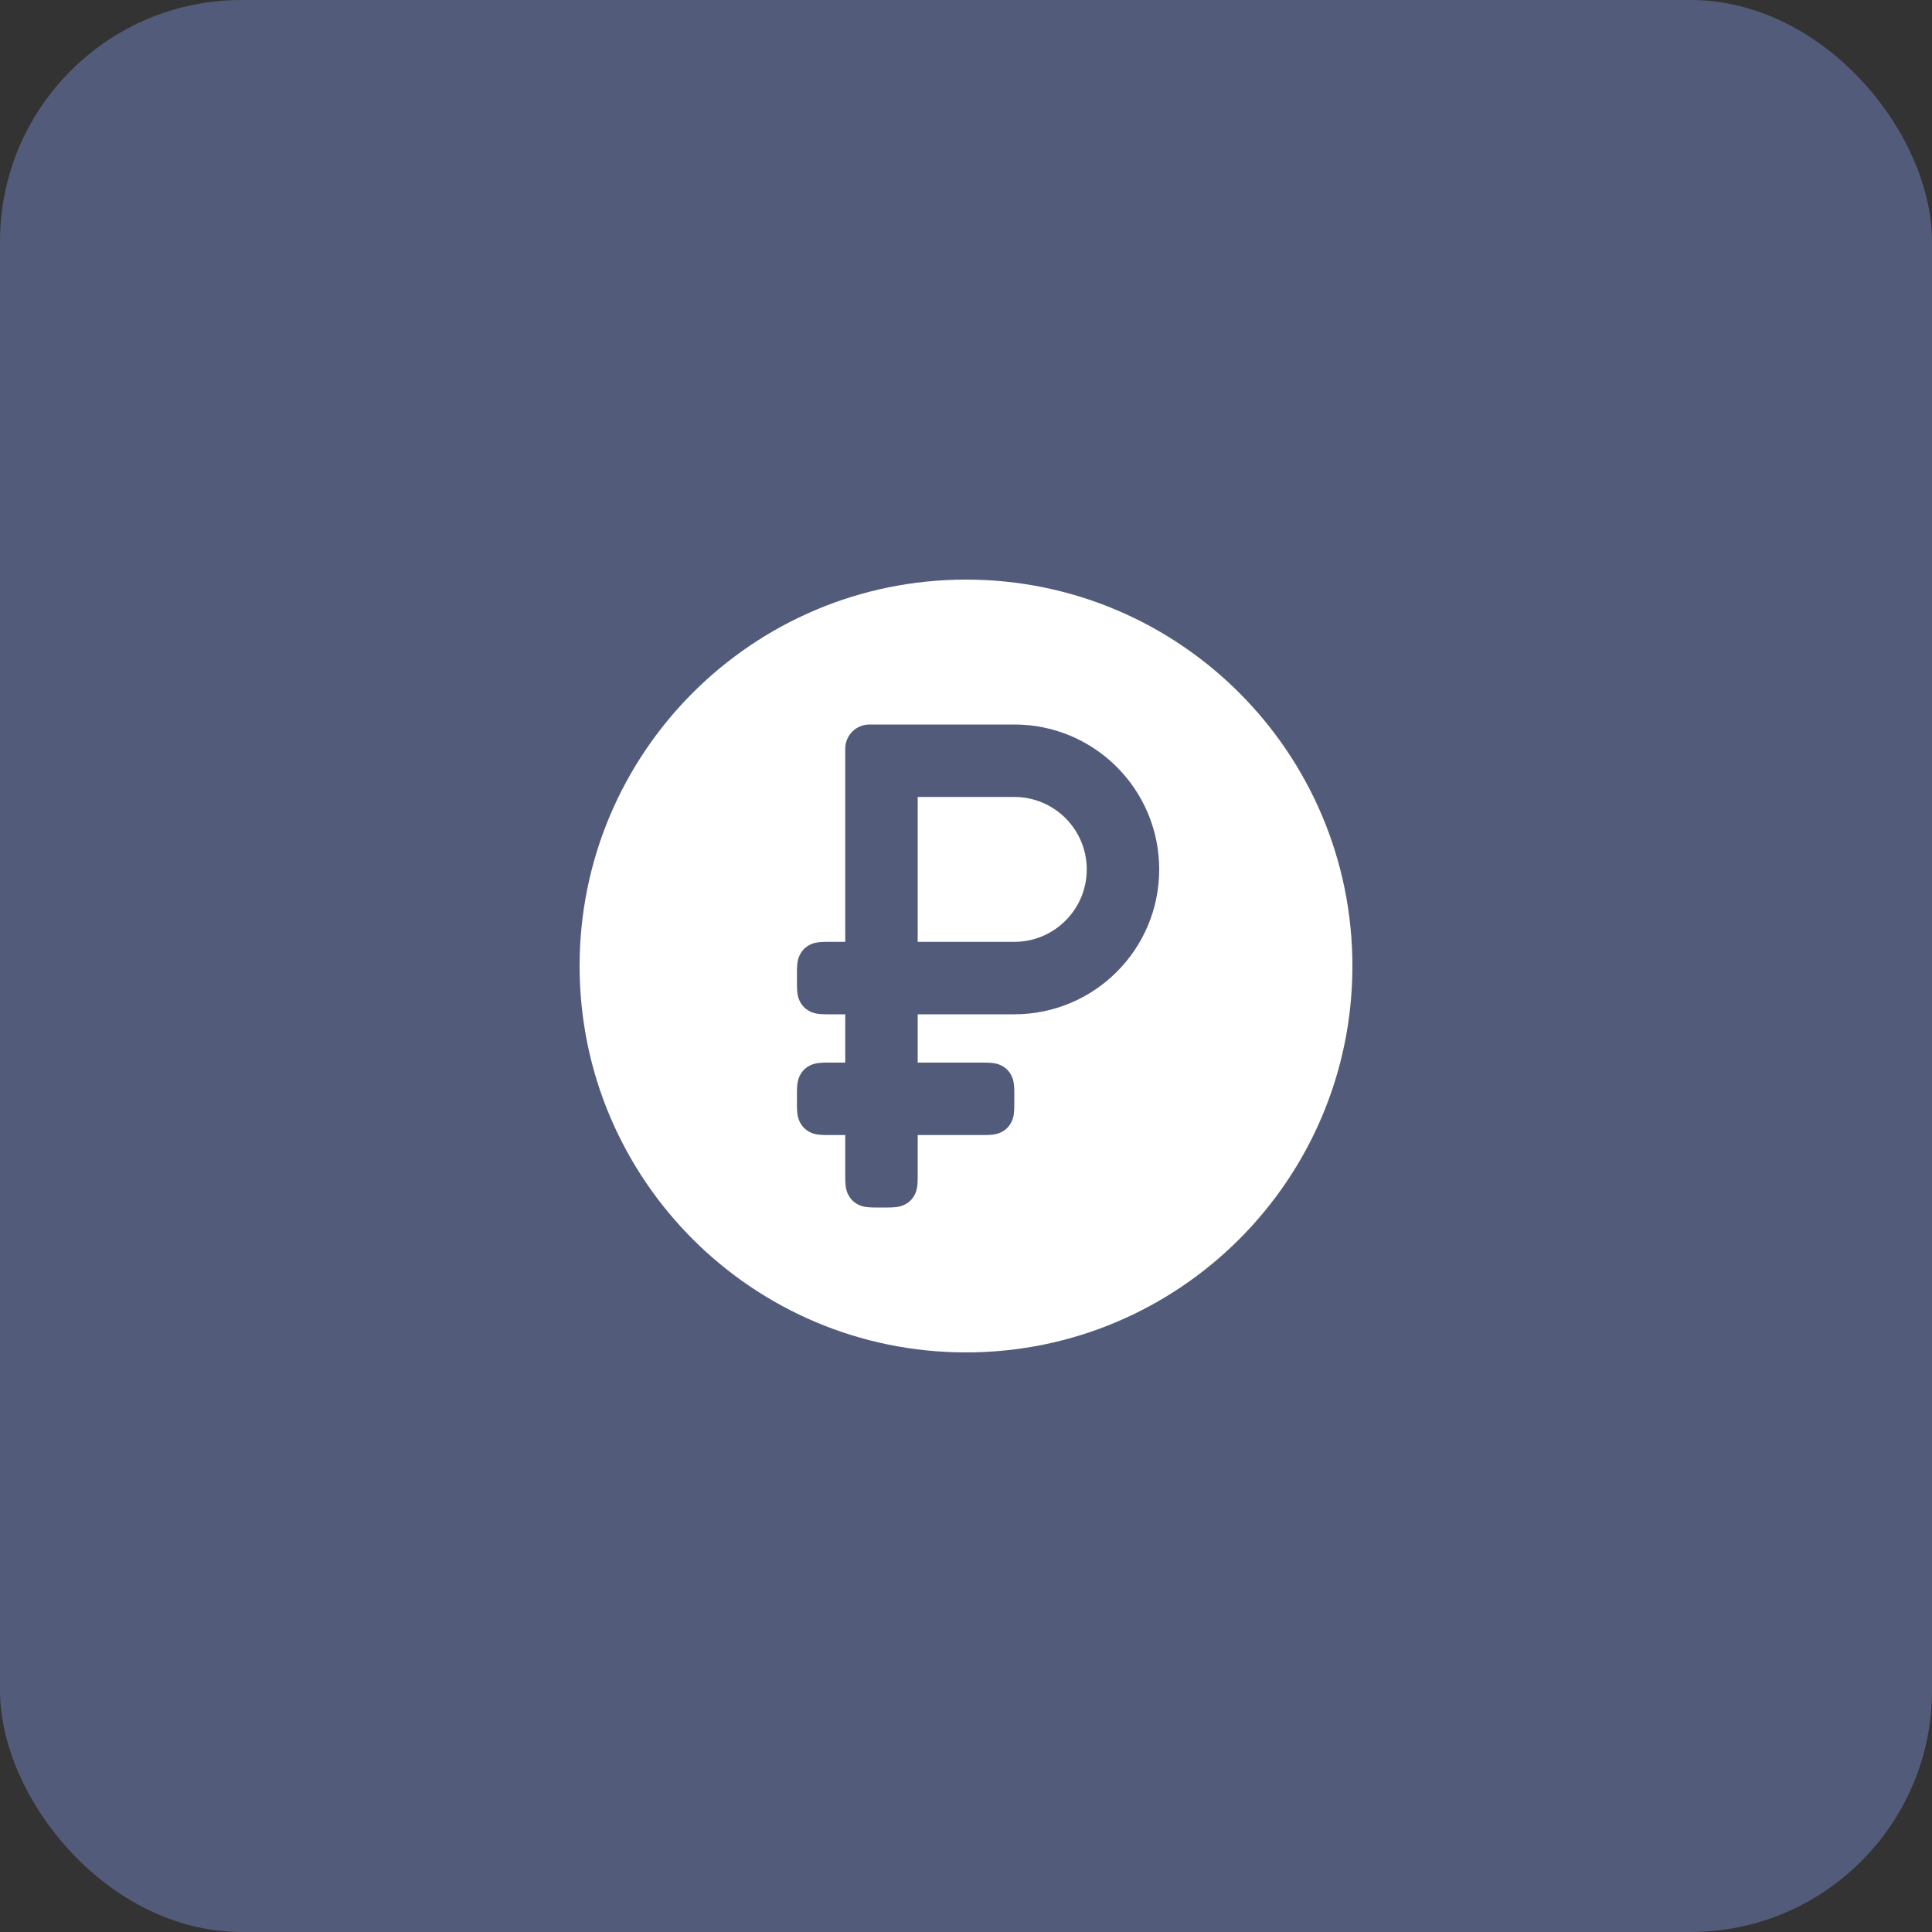 <?xml version="1.0" encoding="UTF-8"?> <svg xmlns="http://www.w3.org/2000/svg" width="40" height="40" viewBox="0 0 40 40" fill="none"><rect x="0" y="0" width="40" height="40" fill="#333333" stroke="none"/> <rect width="40" height="40" rx="5" fill="#525C7A"></rect> <g clip-path="url(#clip0_3527_1155)"> <path d="M20 12C24.418 12 28 15.582 28 20C28 24.418 24.418 28 20 28C15.582 28 12 24.418 12 20C12 15.582 15.582 12 20 12ZM21 15H18C17.724 15 17.5 15.224 17.5 15.5V19.5H17.127C16.921 19.5 16.837 19.523 16.756 19.567C16.674 19.61 16.61 19.674 16.567 19.756C16.523 19.837 16.5 19.921 16.5 20.127V20.373C16.5 20.579 16.523 20.663 16.567 20.744C16.61 20.826 16.674 20.89 16.756 20.933C16.837 20.977 16.921 21 17.127 21H17.5V22H17.127C16.921 22 16.837 22.023 16.756 22.067C16.674 22.11 16.61 22.174 16.567 22.256C16.523 22.337 16.5 22.421 16.5 22.627V22.873C16.5 23.079 16.523 23.163 16.567 23.244C16.61 23.326 16.674 23.39 16.756 23.433C16.837 23.477 16.921 23.5 17.127 23.5H17.5V24.373C17.5 24.579 17.523 24.663 17.567 24.744C17.61 24.826 17.674 24.89 17.756 24.933C17.837 24.977 17.921 25 18.127 25H18.373C18.579 25 18.663 24.977 18.744 24.933C18.826 24.89 18.89 24.826 18.933 24.744C18.977 24.663 19 24.579 19 24.373V23.5H20.373C20.579 23.5 20.663 23.477 20.744 23.433C20.826 23.39 20.89 23.326 20.933 23.244C20.977 23.163 21 23.079 21 22.873V22.627C21 22.421 20.977 22.337 20.933 22.256C20.89 22.174 20.826 22.11 20.744 22.067C20.663 22.023 20.579 22 20.373 22H19V21H21C22.657 21 24 19.657 24 18C24 16.343 22.657 15 21 15ZM21 16.5C21.828 16.5 22.5 17.172 22.5 18C22.5 18.828 21.828 19.5 21 19.5H19V16.5H21Z" fill="white"></path> </g> <defs> <clipPath id="clip0_3527_1155"> <rect width="16" height="16" fill="white" transform="translate(12 12)"></rect> </clipPath> </defs> </svg> 